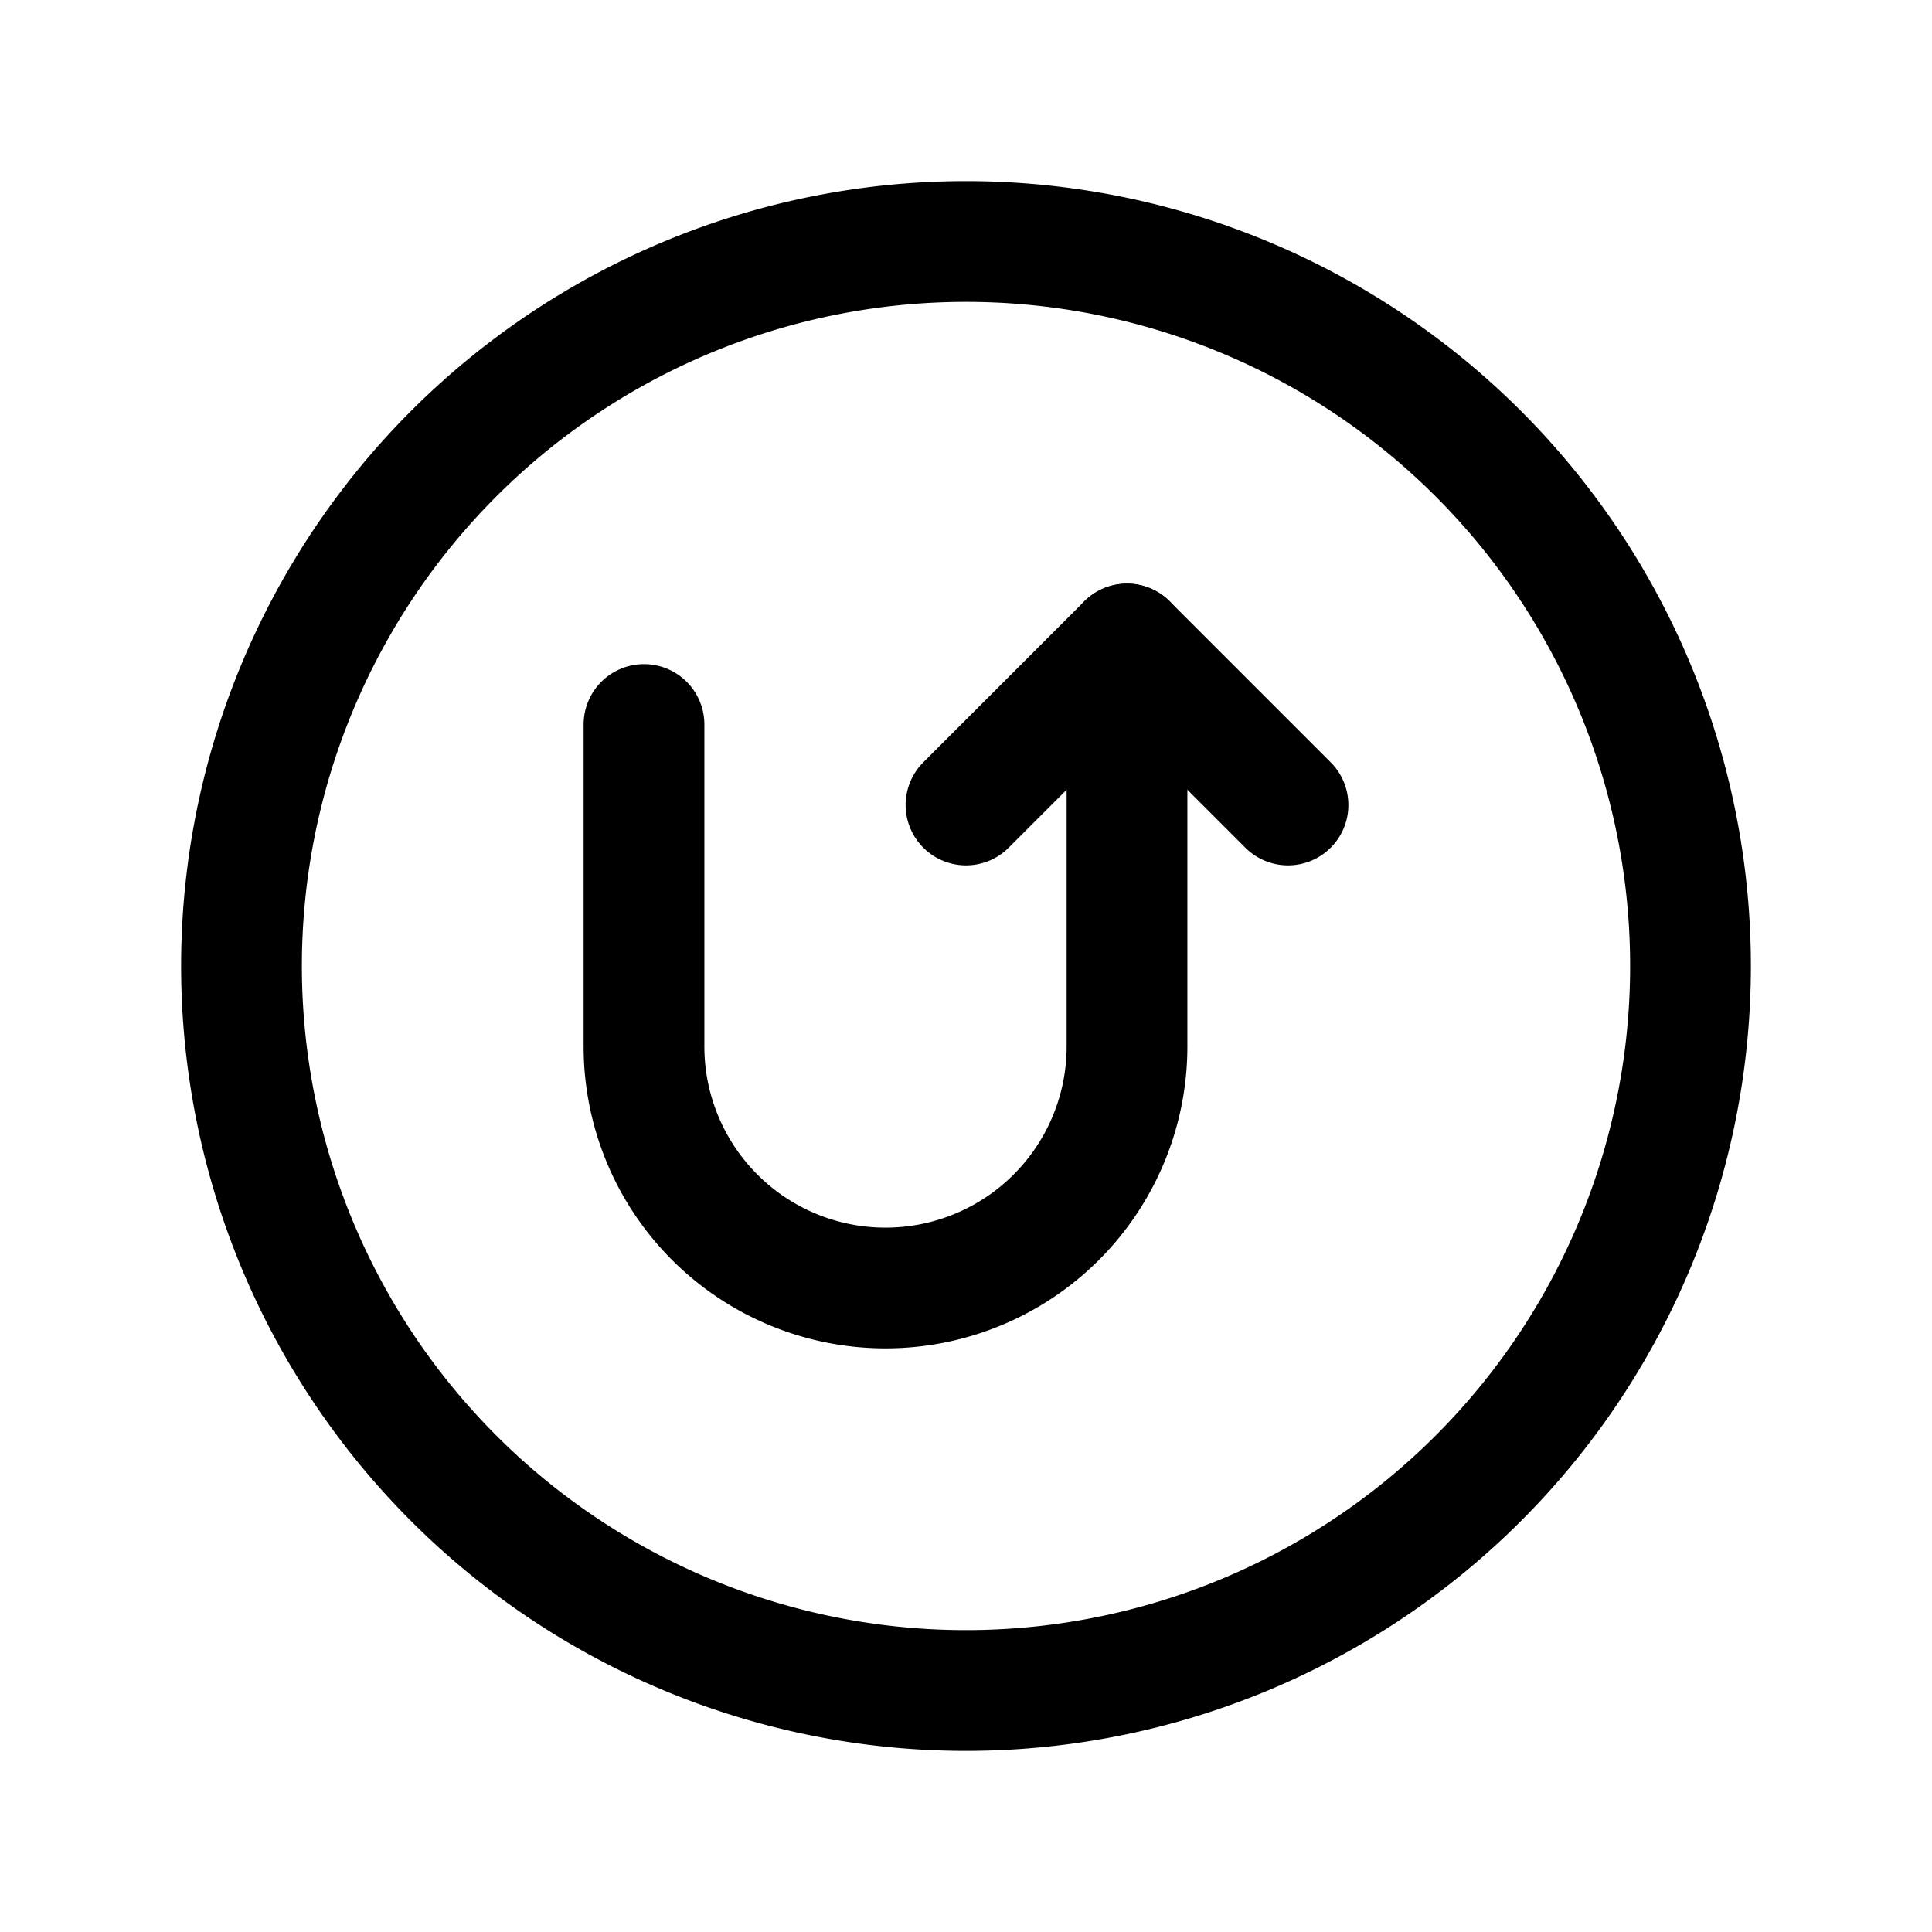 <?xml version="1.0" encoding="utf-8"?><!-- Uploaded to: SVG Repo, www.svgrepo.com, Generator: SVG Repo Mixer Tools -->
<svg fill="#000000" width="800px" height="800px" viewBox="0 0 24 24" id="turn-around-up-right-direction-circle" xmlns="http://www.w3.org/2000/svg" class="icon line"><path id="primary" d="M21,12a9,9,0,1,1-9-9A9,9,0,0,1,21,12ZM8,9v4a3,3,0,0,0,3,3h0a3,3,0,0,0,3-3V8" style="fill: none; stroke: rgb(0, 0, 0); stroke-linecap: round; stroke-linejoin: round; stroke-width: 1.5;"></path><polyline id="primary-2" data-name="primary" points="16 10 14 8 12 10" style="fill: none; stroke: rgb(0, 0, 0); stroke-linecap: round; stroke-linejoin: round; stroke-width: 1.5;"></polyline></svg>